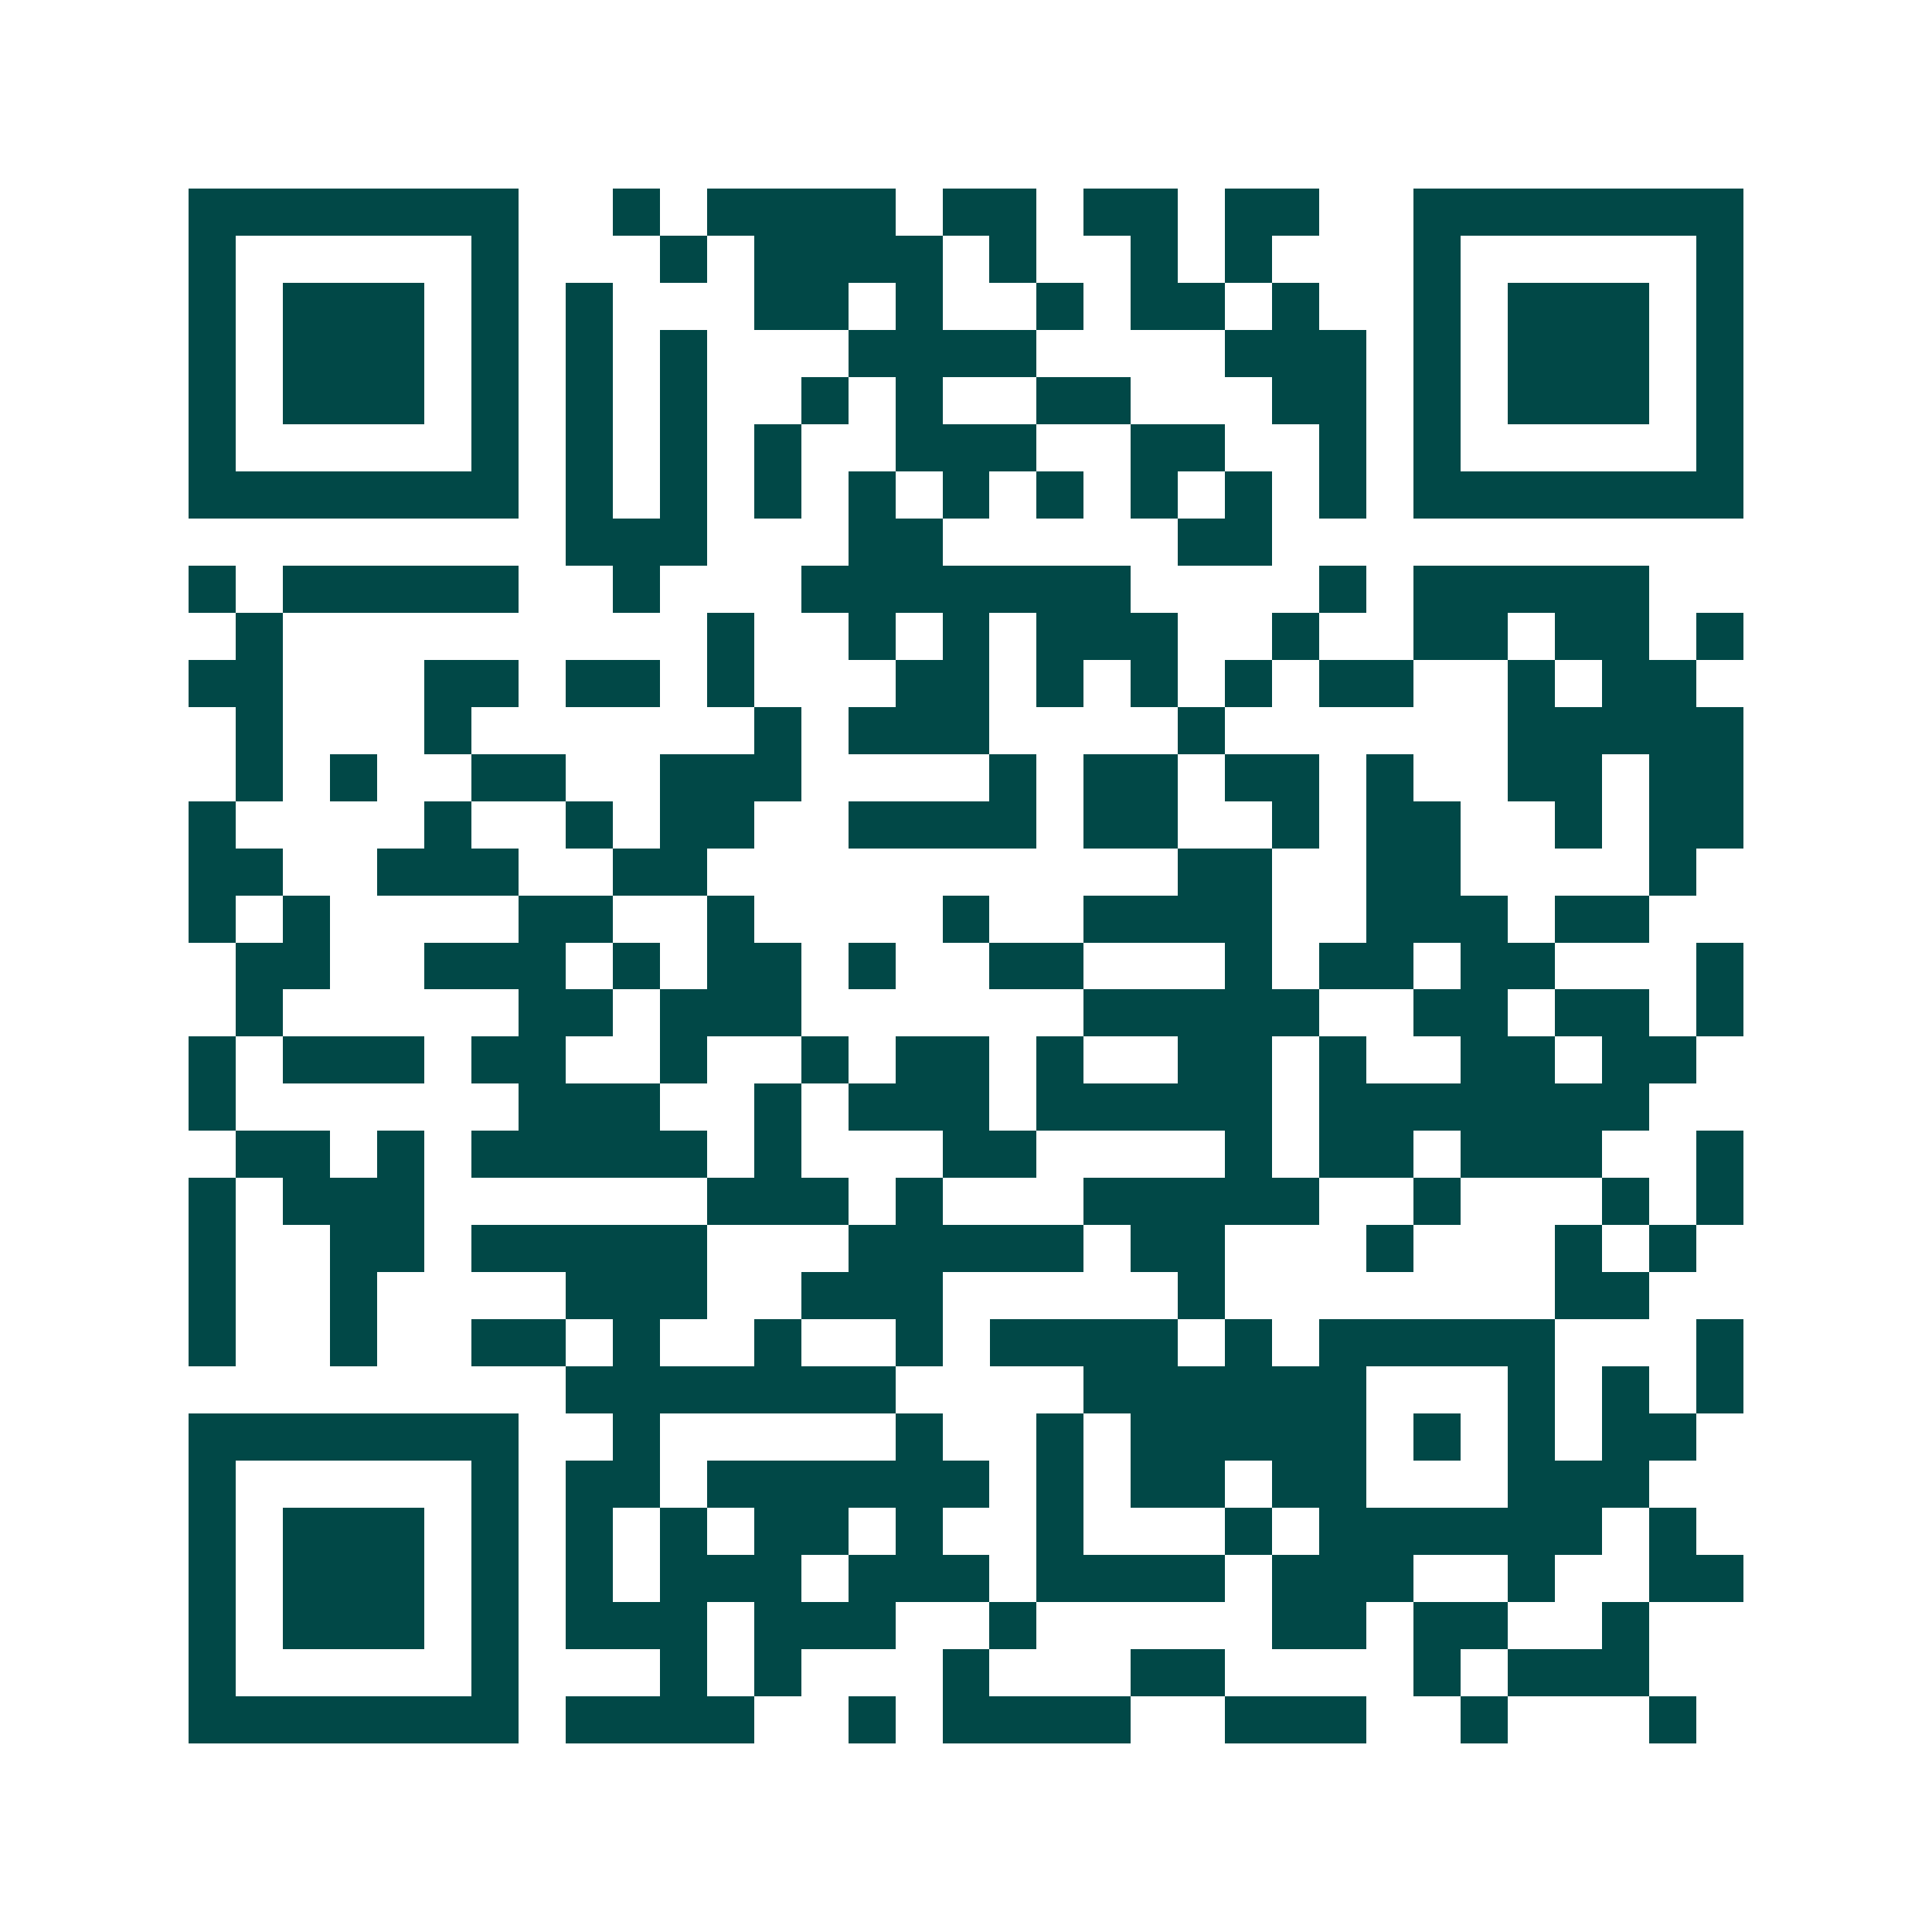<svg xmlns="http://www.w3.org/2000/svg" width="200" height="200" viewBox="0 0 41 41" shape-rendering="crispEdges"><path fill="#ffffff" d="M0 0h41v41H0z"/><path stroke="#014847" d="M4 4.5h7m2 0h1m1 0h4m1 0h2m1 0h2m1 0h2m2 0h7M4 5.5h1m5 0h1m3 0h1m1 0h4m1 0h1m2 0h1m1 0h1m3 0h1m5 0h1M4 6.5h1m1 0h3m1 0h1m1 0h1m3 0h2m1 0h1m2 0h1m1 0h2m1 0h1m2 0h1m1 0h3m1 0h1M4 7.5h1m1 0h3m1 0h1m1 0h1m1 0h1m3 0h4m4 0h3m1 0h1m1 0h3m1 0h1M4 8.5h1m1 0h3m1 0h1m1 0h1m1 0h1m2 0h1m1 0h1m2 0h2m3 0h2m1 0h1m1 0h3m1 0h1M4 9.5h1m5 0h1m1 0h1m1 0h1m1 0h1m2 0h3m2 0h2m2 0h1m1 0h1m5 0h1M4 10.5h7m1 0h1m1 0h1m1 0h1m1 0h1m1 0h1m1 0h1m1 0h1m1 0h1m1 0h1m1 0h7M12 11.5h3m3 0h2m5 0h2M4 12.5h1m1 0h5m2 0h1m3 0h7m4 0h1m1 0h5M5 13.5h1m9 0h1m2 0h1m1 0h1m1 0h3m2 0h1m2 0h2m1 0h2m1 0h1M4 14.5h2m3 0h2m1 0h2m1 0h1m3 0h2m1 0h1m1 0h1m1 0h1m1 0h2m2 0h1m1 0h2M5 15.5h1m3 0h1m6 0h1m1 0h3m4 0h1m6 0h5M5 16.5h1m1 0h1m2 0h2m2 0h3m4 0h1m1 0h2m1 0h2m1 0h1m2 0h2m1 0h2M4 17.5h1m4 0h1m2 0h1m1 0h2m2 0h4m1 0h2m2 0h1m1 0h2m2 0h1m1 0h2M4 18.5h2m2 0h3m2 0h2m10 0h2m2 0h2m4 0h1M4 19.5h1m1 0h1m4 0h2m2 0h1m4 0h1m2 0h4m2 0h3m1 0h2M5 20.5h2m2 0h3m1 0h1m1 0h2m1 0h1m2 0h2m3 0h1m1 0h2m1 0h2m3 0h1M5 21.5h1m5 0h2m1 0h3m6 0h5m2 0h2m1 0h2m1 0h1M4 22.5h1m1 0h3m1 0h2m2 0h1m2 0h1m1 0h2m1 0h1m2 0h2m1 0h1m2 0h2m1 0h2M4 23.5h1m6 0h3m2 0h1m1 0h3m1 0h5m1 0h7M5 24.5h2m1 0h1m1 0h5m1 0h1m3 0h2m4 0h1m1 0h2m1 0h3m2 0h1M4 25.5h1m1 0h3m6 0h3m1 0h1m3 0h5m2 0h1m3 0h1m1 0h1M4 26.5h1m2 0h2m1 0h5m3 0h5m1 0h2m3 0h1m3 0h1m1 0h1M4 27.5h1m2 0h1m4 0h3m2 0h3m5 0h1m7 0h2M4 28.5h1m2 0h1m2 0h2m1 0h1m2 0h1m2 0h1m1 0h4m1 0h1m1 0h5m3 0h1M12 29.5h7m4 0h6m3 0h1m1 0h1m1 0h1M4 30.5h7m2 0h1m5 0h1m2 0h1m1 0h5m1 0h1m1 0h1m1 0h2M4 31.5h1m5 0h1m1 0h2m1 0h6m1 0h1m1 0h2m1 0h2m3 0h3M4 32.5h1m1 0h3m1 0h1m1 0h1m1 0h1m1 0h2m1 0h1m2 0h1m3 0h1m1 0h6m1 0h1M4 33.5h1m1 0h3m1 0h1m1 0h1m1 0h3m1 0h3m1 0h4m1 0h3m2 0h1m2 0h2M4 34.5h1m1 0h3m1 0h1m1 0h3m1 0h3m2 0h1m5 0h2m1 0h2m2 0h1M4 35.5h1m5 0h1m3 0h1m1 0h1m3 0h1m3 0h2m4 0h1m1 0h3M4 36.5h7m1 0h4m2 0h1m1 0h4m2 0h3m2 0h1m3 0h1"/></svg>
